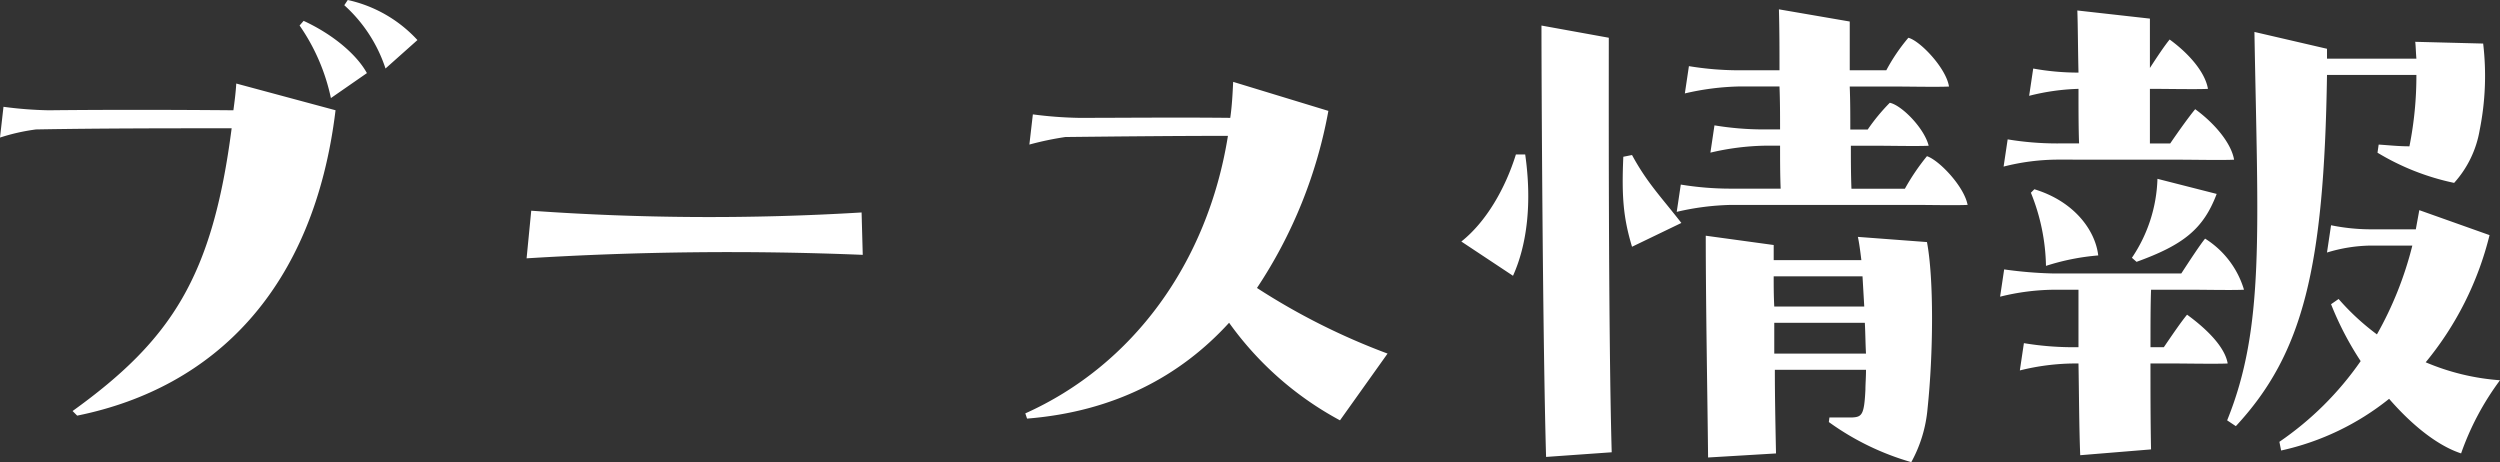 <svg xmlns="http://www.w3.org/2000/svg" width="271.278" height="50.148" viewBox="0 0 271.278 50.148"><rect x="0" y="0" width="271.278" height="50.148" fill="#333333" stroke="none"/><path d="M-93.807-48.51a15.9,15.9,0,0,1,4.473,6.867l3.465-3.087a14.5,14.5,0,0,0-7.56-4.347Zm-4.851,2.2a21.676,21.676,0,0,1,3.4,7.875l3.906-2.709c-1.071-1.953-3.591-4.158-6.867-5.67Zm-7.182,9.2c-7.182-.063-14.238-.063-20.034,0a42.355,42.355,0,0,1-4.914-.378l-.378,3.339a21.67,21.67,0,0,1,3.906-.882c6.993-.126,14.553-.126,21.231-.126-2.079,16.065-6.489,22.932-17.262,30.681l.5.5c14.931-3.024,25.7-13.8,28.035-33.138l-10.773-2.9C-105.588-39-105.714-38.052-105.84-37.107Zm31.815,16.065a356.059,356.059,0,0,1,36.477-.378l-.126-4.6a272.839,272.839,0,0,1-35.847-.189ZM5.229-17.829a51.2,51.2,0,0,0,7.749-19.215L2.646-40.194c-.063,1.323-.126,2.583-.315,3.906-5.922-.063-11.655,0-16.443,0a43.637,43.637,0,0,1-4.977-.378l-.378,3.276a33.59,33.59,0,0,1,3.906-.819c5.733-.063,11.907-.126,17.64-.126C-.126-20.538-8.253-9.45-19.908-4.221l.189.567c9.45-.756,16.632-4.6,21.924-10.4A35.338,35.338,0,0,0,14.238-3.465L19.4-10.71A72.592,72.592,0,0,1,5.229-17.829Zm72.7-14.3A24.073,24.073,0,0,0,75.537-28.6h-5.8c-.063-1.638-.063-3.213-.063-4.662h2.9c1.449,0,4.284.063,5.544,0-.5-1.953-2.961-4.41-4.221-4.662a20.9,20.9,0,0,0-2.394,2.9h-1.89c0-1.575,0-3.15-.063-4.662h5.04c1.449,0,4.473.063,5.733,0-.315-2.016-3.15-4.977-4.41-5.292a19.954,19.954,0,0,0-2.394,3.528H69.552v-5.292l-7.686-1.323c.063,2.268.063,4.473.063,6.615H57.456A33.431,33.431,0,0,1,52.1-41.9l-.441,2.961a28.284,28.284,0,0,1,5.922-.756h4.347c.063,1.575.063,3.087.063,4.662H60.165a32.607,32.607,0,0,1-5.292-.441l-.441,2.961a27.642,27.642,0,0,1,5.922-.756h1.638c0,1.512,0,3.087.063,4.662H56.574a33.431,33.431,0,0,1-5.355-.441l-.441,2.961a28.284,28.284,0,0,1,5.922-.756H76.608c1.449,0,4.473.063,5.733,0C81.963-28.854,79.254-31.689,77.931-32.13ZM36.1-46.305c0,5.418.126,33.768.5,46.809L43.722,0c-.378-13.356-.315-41.013-.315-44.982ZM33.327-32.319c-1.134,3.654-3.213,7.308-5.922,9.45l5.607,3.717c1.512-3.339,2.079-7.875,1.323-13.167Zm11.655.252c-.189,4.347,0,6.615.945,9.765l5.355-2.583c-2.205-2.835-3.717-4.347-5.355-7.371Zm25.452,8.694c.126.567.252,1.449.378,2.52H61.3v-1.638L53.928-23.5c0,7.5.189,17.64.252,24.066L61.551.126c-.063-3.087-.126-6.174-.126-9.072h9.891c0,.819-.063,1.575-.063,2.142-.126,2.709-.378,2.961-1.386,3.024h-2.52l-.063.5A28.839,28.839,0,0,0,76.23,1.071a14.664,14.664,0,0,0,1.764-5.8c.63-5.985.693-14.112-.063-18.081Zm-9.072,7.56c-.063-1.2-.063-2.331-.063-3.276h9.639l.189,3.276Zm9.828,1.764c.063,1.134.063,2.268.126,3.339H61.362v-3.339Zm34.209-17.7c1.386,0,4.6.063,5.859,0-.315-1.827-2.142-3.969-4.221-5.481-.63.756-1.764,2.331-2.709,3.717h-2.205v-5.922h.441c1.386,0,4.6.063,5.859,0-.315-1.827-2.079-3.843-4.158-5.355-.567.693-1.323,1.827-2.142,3.087v-5.355l-7.875-.882c.063,1.638.063,4.158.126,6.741a27.319,27.319,0,0,1-4.914-.441l-.441,2.961a24.142,24.142,0,0,1,5.355-.756c0,2.2,0,4.284.063,5.922H91.98a32.607,32.607,0,0,1-5.292-.441L86.247-31a24.027,24.027,0,0,1,5.922-.756Zm25.641-9.2a38.857,38.857,0,0,1-.756,7.749c-1.2,0-2.331-.126-3.339-.189l-.126.882a26.644,26.644,0,0,0,8.316,3.276,11.4,11.4,0,0,0,2.772-5.733,29.882,29.882,0,0,0,.378-9.387l-7.371-.189c.063.5.063,1.134.126,1.827h-9.7v-1.071l-7.875-1.827c.378,21.672,1.134,32.067-2.961,42.147l.945.63c7.308-7.875,9.576-17.2,9.891-38.115ZM100.674-20.664c5.04-1.827,7.245-3.528,8.694-7.371l-6.426-1.638a16.113,16.113,0,0,1-2.772,8.568Zm-11.466-7.5a22.084,22.084,0,0,1,1.638,7.938,25.09,25.09,0,0,1,5.67-1.134c-.315-2.709-2.583-5.859-6.93-7.182Zm42.84,18.4a34.729,34.729,0,0,0,6.93-13.8l-7.623-2.709-.378,2.079h-5.04a21.575,21.575,0,0,1-4.158-.441l-.441,2.961a16.851,16.851,0,0,1,4.788-.756H130.6a38.521,38.521,0,0,1-3.843,9.639,26.16,26.16,0,0,1-4.158-3.843l-.819.567a33.988,33.988,0,0,0,3.213,6.174,34.222,34.222,0,0,1-8.82,8.757l.189.945A28.512,28.512,0,0,0,128.079-5.8c2.52,2.9,5.292,5.1,7.812,5.922a29.668,29.668,0,0,1,4.221-7.938A25.147,25.147,0,0,1,132.048-9.765Zm-25.893-5.166c-.63.756-1.575,2.142-2.52,3.528h-1.449c0-2.394,0-4.536.063-6.237H106.6c1.449,0,4.473.063,5.733,0a9.866,9.866,0,0,0-4.221-5.544c-.567.693-1.638,2.331-2.583,3.78H91.6a44.906,44.906,0,0,1-5.292-.441l-.441,2.961a25.027,25.027,0,0,1,5.922-.756h2.583V-11.4h-.63a32.607,32.607,0,0,1-5.292-.441l-.441,2.961a25.027,25.027,0,0,1,5.922-.756h.441c.063,3.276.063,6.741.189,9.954l7.686-.63c-.063-3.087-.063-6.363-.063-9.324h2.52c1.386,0,4.6.063,5.859,0C110.25-11.466,108.234-13.419,106.155-14.931Z" transform="translate(131.166 49.077)" fill="#fff"/></svg>